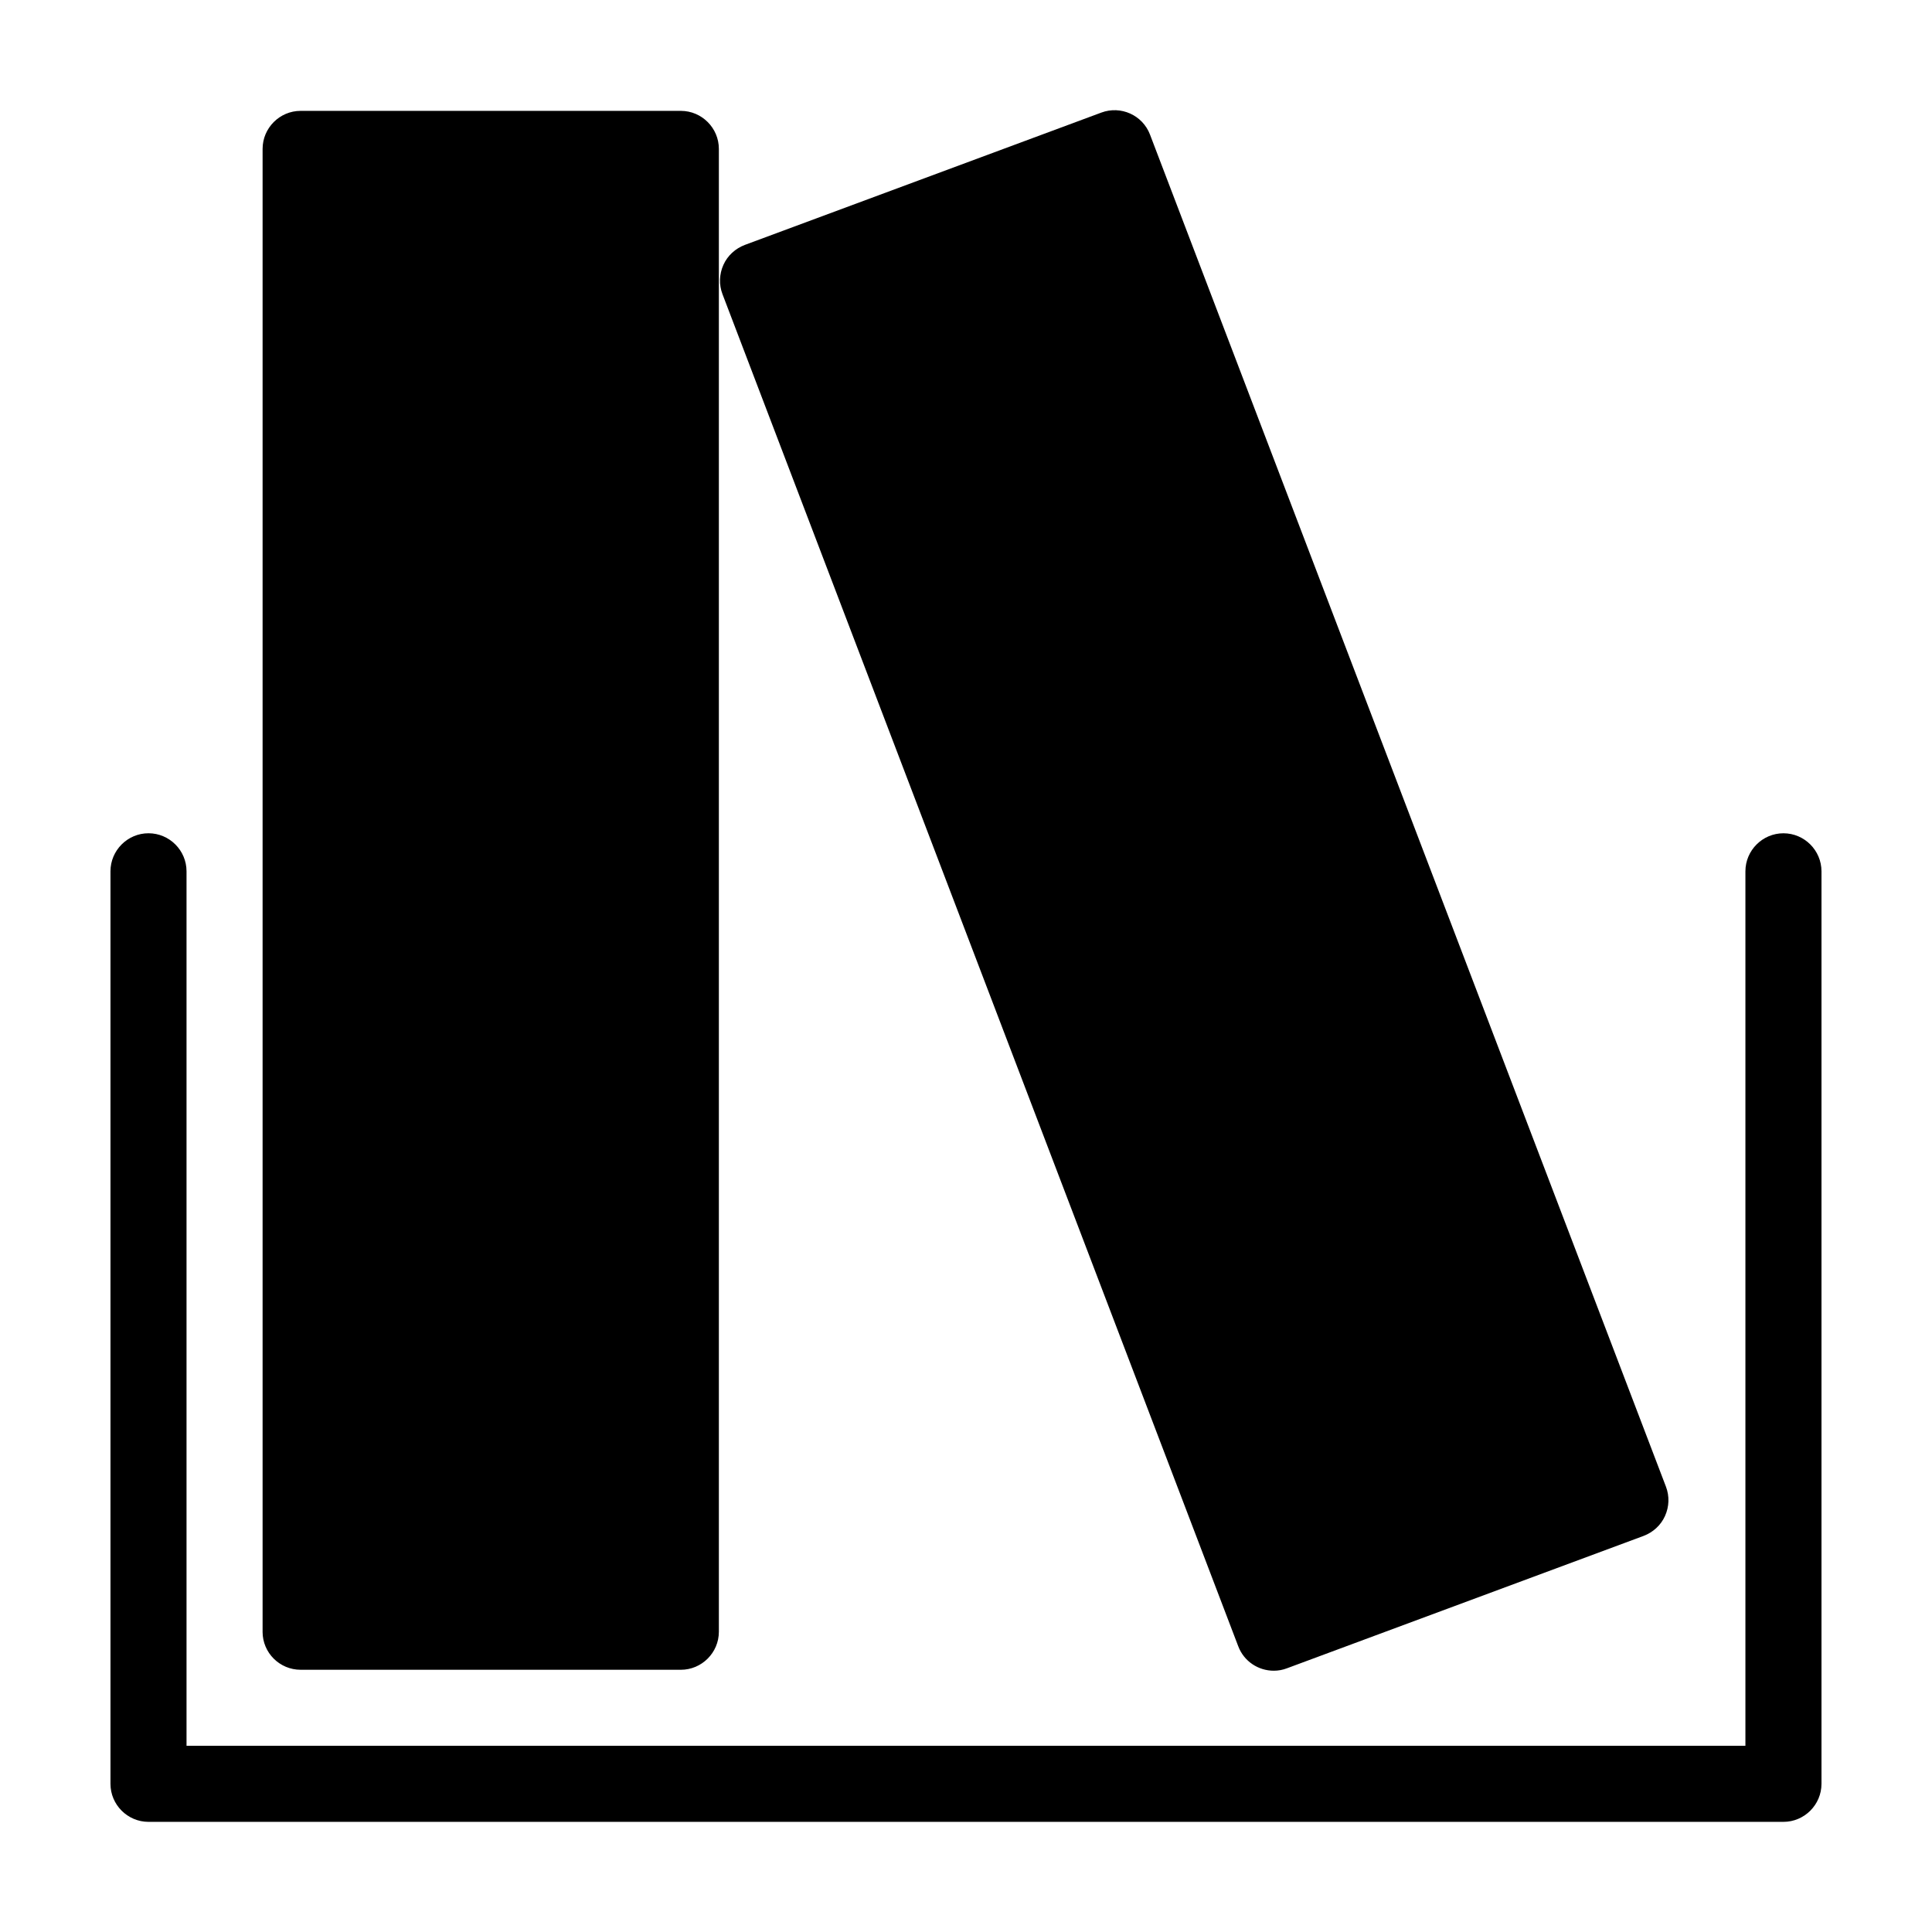 <?xml version="1.0" encoding="UTF-8"?>
<!-- Uploaded to: ICON Repo, www.iconrepo.com, Generator: ICON Repo Mixer Tools -->
<svg fill="#000000" width="800px" height="800px" version="1.1" viewBox="144 144 512 512" xmlns="http://www.w3.org/2000/svg">
 <path d="m213.59 576.43v-392.97c0-5.543 4.535-10.078 10.078-10.078h100.76c5.543 0 10.078 4.535 10.078 10.078v392.97c0 5.543-4.535 10.078-10.078 10.078l-100.77-0.004c-5.539 0-10.074-4.484-10.074-10.074zm258.55 3.828c1.512 4.031 5.34 6.5 9.422 6.5 1.16 0 2.367-0.203 3.527-0.656l94.465-35.066c2.519-0.957 4.586-2.82 5.691-5.289 1.109-2.469 1.211-5.238 0.25-7.758l-136.73-358.31c-1.965-5.188-7.758-7.758-12.898-5.844l-94.465 35.066c-2.519 0.957-4.586 2.82-5.691 5.289-1.109 2.469-1.211 5.238-0.25 7.758zm144.49-215.43c-5.543 0-10.078 4.535-10.078 10.078v231.75l-413.12-0.004v-231.75c0-5.543-4.535-10.078-10.078-10.078s-10.078 4.535-10.078 10.078v241.83c0 5.543 4.535 10.078 10.078 10.078h433.28c5.543 0 10.078-4.535 10.078-10.078v-241.83c-0.004-5.539-4.535-10.074-10.078-10.074z"/>
</svg>